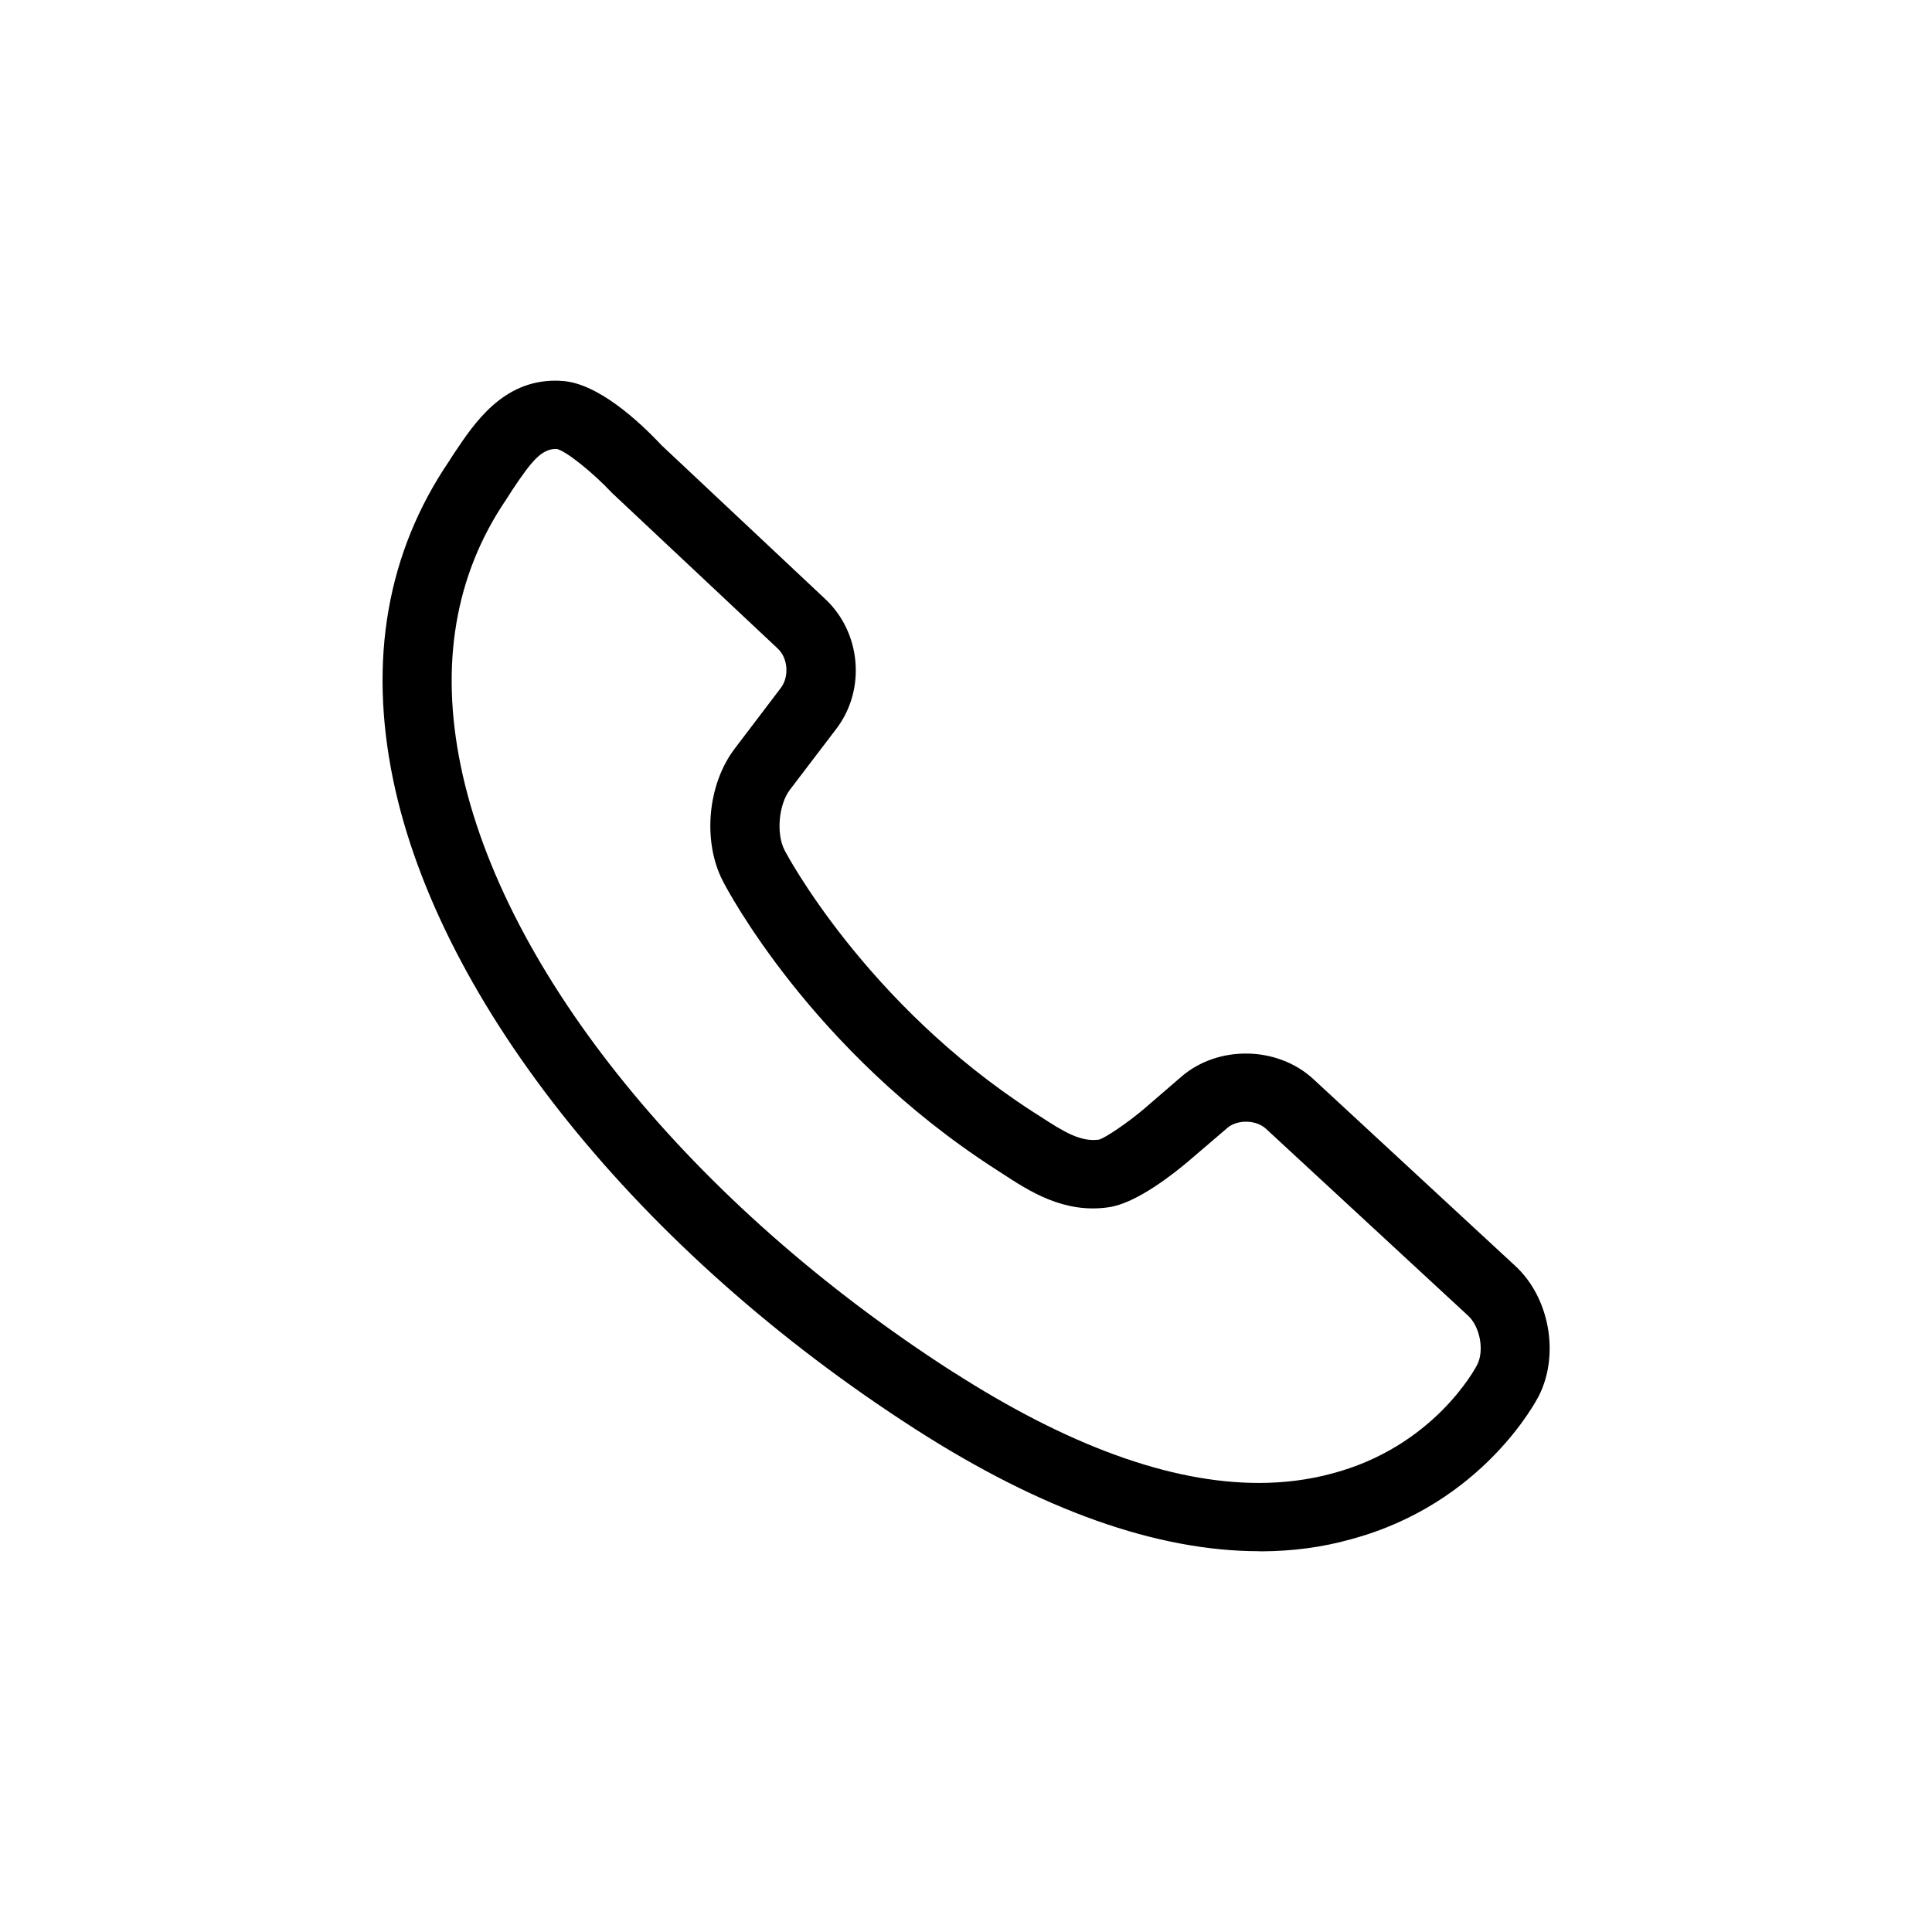 <?xml version="1.0" encoding="UTF-8"?>
<!DOCTYPE svg PUBLIC "-//W3C//DTD SVG 1.1//EN" "http://www.w3.org/Graphics/SVG/1.1/DTD/svg11.dtd">
<!-- Creator: CorelDRAW 2020 (64 Bit) -->
<svg xmlns="http://www.w3.org/2000/svg" xml:space="preserve" width="9.544mm" height="9.544mm" version="1.1" style="shape-rendering:geometricPrecision; text-rendering:geometricPrecision; image-rendering:optimizeQuality; fill-rule:evenodd; clip-rule:evenodd"
viewBox="0 0 180.53 180.53"
 xmlns:xlink="http://www.w3.org/1999/xlink"
 xmlns:xodm="http://www.corel.com/coreldraw/odm/2003">
 <defs>
  <style type="text/css">
   <![CDATA[
    .fil1 {fill:black;fill-rule:nonzero}
    .fil0 {fill:black;fill-opacity:0}
   ]]>
  </style>
 </defs>
 <g id="Camada_x0020_1">
  <polygon class="fil0" points="-0,0 180.53,0 180.53,180.53 -0,180.53 "/>
  <path class="fil1" d="M117.68 144.96l0.14 0 0.14 0c2.85,-0.02 5.61,-0.38 8.24,-1.12l0 0c12.36,-3.3 17.39,-13.01 17.6,-13.42l0 0c1.95,-3.88 0.98,-9.19 -2.21,-12.13l0 0 -18.88 -17.47c-3.35,-3.08 -8.87,-3.17 -12.3,-0.23l0 0 -3.5 3.02c-1.57,1.33 -3.62,2.71 -4.22,2.88l0 0c-1.71,0.22 -3.2,-0.67 -5.54,-2.2l0 0 -0.63 -0.4c-15.71,-10.15 -23.14,-24.3 -23.21,-24.45l0 0c-0.79,-1.53 -0.55,-4.25 0.49,-5.63l0 0 4.35 -5.71c2.78,-3.65 2.32,-8.98 -1.03,-12.12l0 0 -15.3 -14.37c-2.06,-2.2 -6.04,-5.91 -9.43,-6.02l0 0c-0.16,-0.02 -0.34,-0.02 -0.5,-0.02l0 0c-4.9,0 -7.54,3.92 -9.41,6.72l-0.55 0.85c-5.76,8.52 -7.51,18.53 -5.19,29.74l0 0c4.33,20.88 23.02,44.11 48.79,60.66l0 0c11.82,7.59 22.6,11.41 32.17,11.41zm-28.65 -16.77c-24.36,-15.65 -41.98,-37.33 -45.97,-56.59l0 0c-1.96,-9.49 -0.55,-17.87 4.23,-24.91l0 0 0.59 -0.92c1.76,-2.63 2.69,-3.82 4.08,-3.82l0 0 0.07 0c0.84,0.19 3.27,2.1 5.2,4.15l0 0 15.44 14.5c0.96,0.89 1.09,2.61 0.3,3.67l0 0 -4.33 5.7c-2.54,3.36 -3,8.66 -1.1,12.35l0 0c0.32,0.63 8.22,15.8 25.45,26.91l0 0 0.62 0.4c2.57,1.68 5.8,3.79 9.98,3.18l0 0c2.61,-0.36 6.16,-3.19 7.55,-4.38l0 0 3.53 -3.02c0.94,-0.82 2.7,-0.79 3.63,0.07l0 0 18.88 17.46c1.12,1.03 1.53,3.27 0.85,4.59l0 0c-0.16,0.32 -4.07,7.69 -13.64,10.18l0 0c-2.15,0.57 -4.39,0.86 -6.76,0.86l0 0c-8.28,0 -17.85,-3.48 -28.6,-10.39l0 0z"/>
 </g>
</svg>
